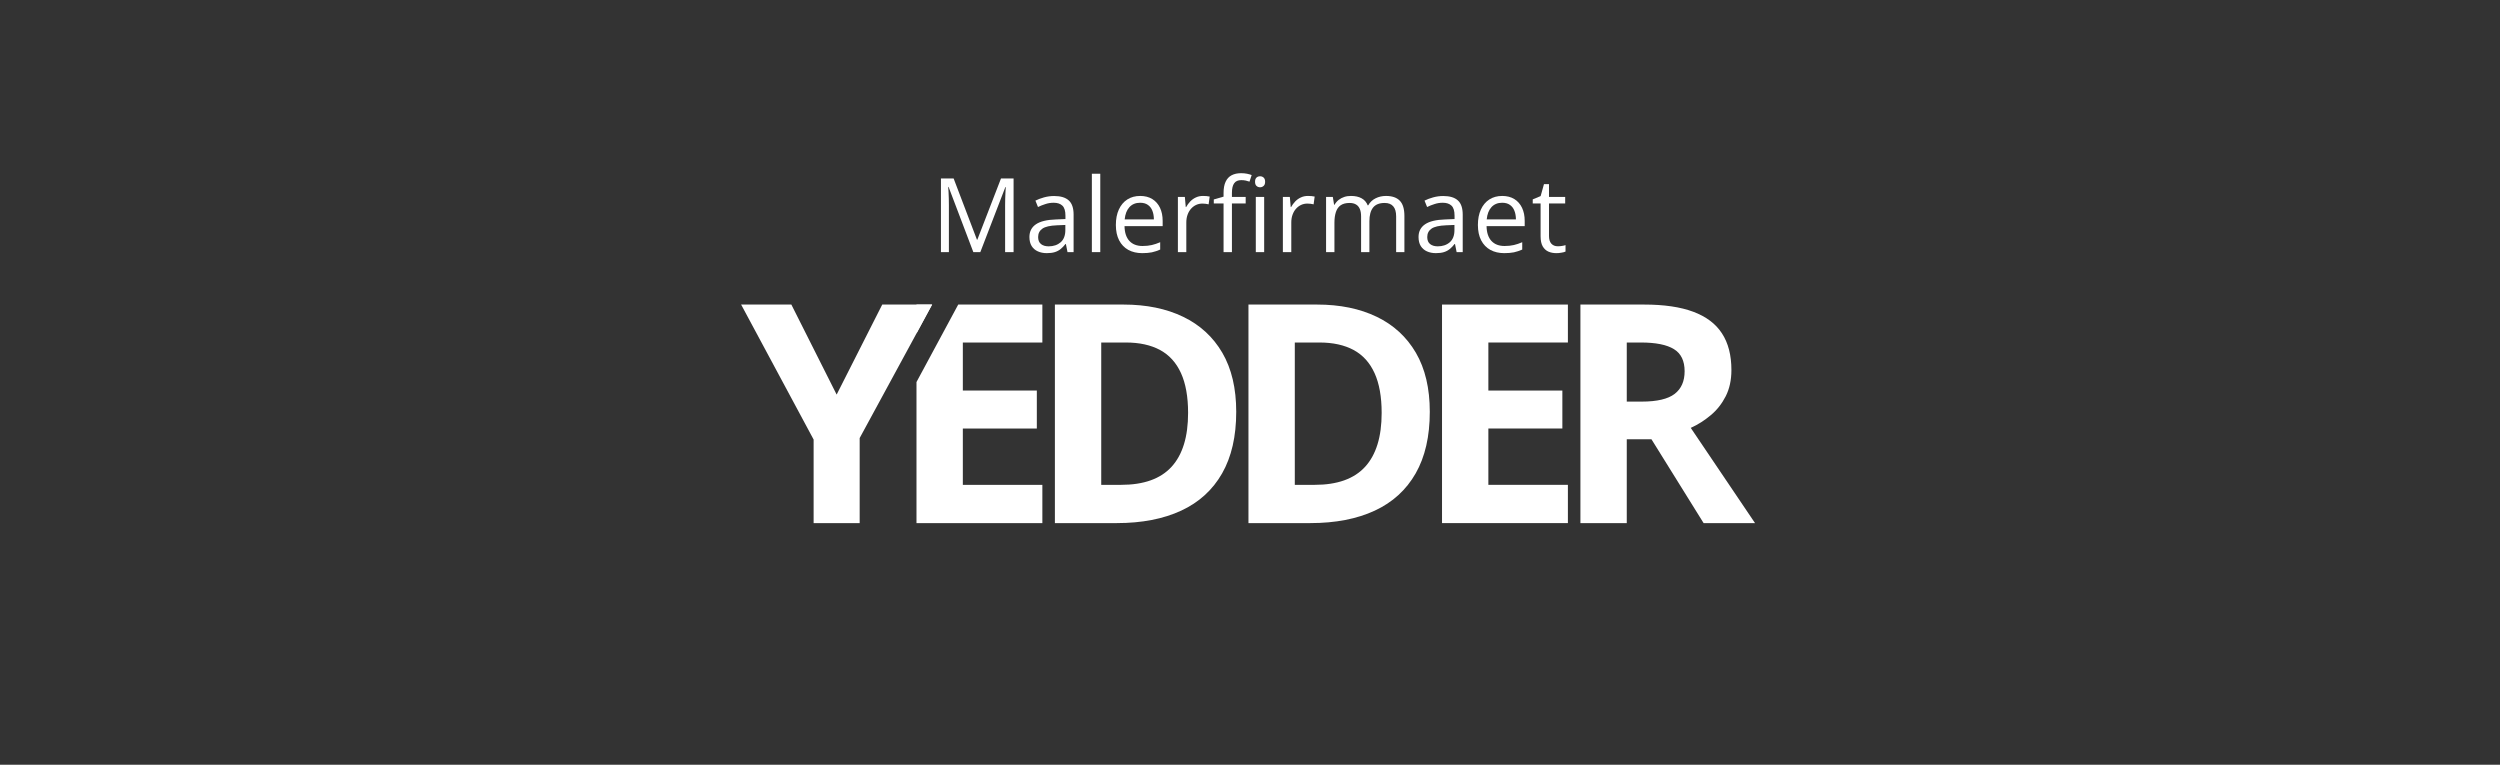 <?xml version="1.0" encoding="UTF-8" standalone="no"?> <svg xmlns="http://www.w3.org/2000/svg" xmlns:xlink="http://www.w3.org/1999/xlink" xmlns:serif="http://www.serif.com/" width="100%" height="100%" viewBox="0 0 340 104" version="1.1" xml:space="preserve" style="fill-rule:evenodd;clip-rule:evenodd;stroke-linejoin:round;stroke-miterlimit:2;"><rect x="0" y="0" width="340" height="104" fill="#333333" stroke="none"/> <g transform="matrix(1,0,0,1,-446.065,-1215.35)"> <g id="Artboard1" transform="matrix(1,0,0,1,-163.442,316.983)"> <rect x="609.508" y="898.369" width="339.912" height="103.914" style="fill:none;"></rect> <g transform="matrix(1.073,0,0,1.073,195.821,-380.84)"> <g transform="matrix(1,0,0,1,1.283,0)"> <path d="M490.301,1242.19L496.08,1230.78L502.409,1230.78L493.219,1247.7L493.219,1258.48L487.383,1258.48L487.383,1247.89L478.193,1230.78L484.56,1230.78L490.301,1242.19Z" style="fill:white;fill-rule:nonzero;"></path> </g> <path d="M501.704,1234.44L501.704,1230.78L503.678,1230.78L501.704,1234.44ZM506.994,1230.78L517.658,1230.78L517.658,1235.59L507.578,1235.59L507.578,1241.68L516.957,1241.68L516.957,1246.49L507.578,1246.49L507.578,1253.63L517.658,1253.63L517.658,1258.48L501.704,1258.48L501.704,1240.6L506.994,1230.78Z" style="fill:white;"></path> <path d="M542.23,1244.37C542.23,1247.49 541.633,1250.09 540.439,1252.18C539.246,1254.27 537.518,1255.85 535.257,1256.9C532.996,1257.95 530.274,1258.48 527.091,1258.48L519.246,1258.48L519.246,1230.78L527.943,1230.78C530.849,1230.78 533.369,1231.3 535.503,1232.33C537.638,1233.36 539.293,1234.88 540.468,1236.89C541.643,1238.91 542.23,1241.4 542.23,1244.37ZM536.129,1244.52C536.129,1242.47 535.829,1240.79 535.229,1239.47C534.629,1238.15 533.744,1237.17 532.576,1236.54C531.408,1235.91 529.964,1235.59 528.246,1235.59L525.12,1235.59L525.12,1253.63L527.64,1253.63C530.508,1253.63 532.639,1252.87 534.035,1251.34C535.431,1249.81 536.129,1247.54 536.129,1244.52Z" style="fill:white;fill-rule:nonzero;"></path> <path d="M566.764,1244.37C566.764,1247.49 566.167,1250.09 564.973,1252.18C563.78,1254.27 562.052,1255.85 559.791,1256.9C557.53,1257.95 554.808,1258.48 551.625,1258.48L543.78,1258.48L543.78,1230.78L552.477,1230.78C555.383,1230.78 557.903,1231.3 560.037,1232.33C562.172,1233.36 563.827,1234.88 565.002,1236.89C566.177,1238.91 566.764,1241.4 566.764,1244.37ZM560.663,1244.52C560.663,1242.47 560.363,1240.79 559.763,1239.47C559.163,1238.15 558.278,1237.17 557.11,1236.54C555.942,1235.91 554.498,1235.59 552.78,1235.59L549.654,1235.59L549.654,1253.63L552.174,1253.63C555.042,1253.63 557.173,1252.87 558.569,1251.34C559.965,1249.81 560.663,1247.54 560.663,1244.52Z" style="fill:white;fill-rule:nonzero;"></path> <path d="M584.268,1258.48L568.314,1258.48L568.314,1230.78L584.268,1230.78L584.268,1235.59L574.188,1235.59L574.188,1241.68L583.567,1241.68L583.567,1246.49L574.188,1246.49L574.188,1253.63L584.268,1253.63L584.268,1258.48Z" style="fill:white;fill-rule:nonzero;"></path> <path d="M593.928,1230.78C596.442,1230.78 598.517,1231.08 600.152,1231.69C601.788,1232.3 603.004,1233.21 603.8,1234.44C604.596,1235.66 604.994,1237.21 604.994,1239.08C604.994,1240.34 604.754,1241.45 604.274,1242.4C603.794,1243.34 603.162,1244.15 602.379,1244.8C601.596,1245.46 600.749,1246 599.84,1246.41L607.987,1258.48L601.469,1258.48L594.857,1247.85L591.73,1247.85L591.73,1258.48L585.856,1258.48L585.856,1230.78L593.928,1230.78ZM593.511,1235.59L591.73,1235.59L591.73,1243.08L593.625,1243.08C595.57,1243.08 596.963,1242.75 597.803,1242.1C598.643,1241.45 599.063,1240.5 599.063,1239.23C599.063,1237.92 598.611,1236.98 597.708,1236.43C596.805,1235.87 595.406,1235.59 593.511,1235.59Z" style="fill:white;fill-rule:nonzero;"></path> </g> <g transform="matrix(0.935,0,0,0.935,184.503,-222.566)"> <path d="M596.125,1235.53L592.527,1226.05L592.469,1226.05C592.488,1226.25 592.505,1226.5 592.52,1226.78C592.535,1227.07 592.547,1227.39 592.557,1227.73C592.566,1228.07 592.571,1228.41 592.571,1228.76L592.571,1235.53L591.414,1235.53L591.414,1224.82L593.26,1224.82L596.653,1233.73L596.704,1233.73L600.148,1224.82L601.979,1224.82L601.979,1235.53L600.748,1235.53L600.748,1228.67C600.748,1228.36 600.753,1228.04 600.763,1227.72C600.773,1227.4 600.785,1227.1 600.8,1226.81C600.814,1226.52 600.829,1226.28 600.844,1226.07L600.785,1226.07L597.143,1235.53L596.125,1235.53Z" style="fill:white;fill-rule:nonzero;"></path> <path d="M607.881,1227.37C608.839,1227.37 609.55,1227.59 610.014,1228.02C610.478,1228.44 610.71,1229.13 610.71,1230.07L610.71,1235.53L609.823,1235.53L609.589,1234.35L609.53,1234.35C609.305,1234.64 609.071,1234.88 608.827,1235.08C608.582,1235.28 608.3,1235.43 607.98,1235.53C607.66,1235.63 607.268,1235.68 606.804,1235.68C606.316,1235.68 605.882,1235.59 605.504,1235.42C605.125,1235.25 604.827,1234.99 604.61,1234.65C604.392,1234.3 604.284,1233.86 604.284,1233.33C604.284,1232.53 604.601,1231.91 605.236,1231.48C605.871,1231.05 606.839,1230.82 608.138,1230.78L609.523,1230.72L609.523,1230.23C609.523,1229.53 609.374,1229.05 609.076,1228.77C608.778,1228.49 608.358,1228.35 607.815,1228.35C607.395,1228.35 606.995,1228.41 606.614,1228.54C606.233,1228.66 605.871,1228.8 605.529,1228.97L605.156,1228.04C605.517,1227.86 605.932,1227.7 606.401,1227.57C606.87,1227.44 607.364,1227.37 607.881,1227.37ZM609.508,1231.58L608.284,1231.63C607.283,1231.67 606.577,1231.83 606.167,1232.12C605.757,1232.41 605.551,1232.81 605.551,1233.34C605.551,1233.8 605.691,1234.14 605.969,1234.36C606.247,1234.58 606.616,1234.69 607.075,1234.69C607.789,1234.69 608.372,1234.49 608.827,1234.1C609.281,1233.7 609.508,1233.11 609.508,1232.32L609.508,1231.58Z" style="fill:white;fill-rule:nonzero;"></path> <rect x="613.366" y="1224.13" width="1.224" height="11.401" style="fill:white;fill-rule:nonzero;"></rect> <path d="M620.396,1227.36C621.08,1227.36 621.666,1227.51 622.155,1227.81C622.643,1228.11 623.017,1228.54 623.276,1229.08C623.535,1229.63 623.664,1230.26 623.664,1230.99L623.664,1231.75L618.117,1231.75C618.132,1232.69 618.366,1233.4 618.821,1233.9C619.275,1234.39 619.915,1234.64 620.74,1234.64C621.249,1234.64 621.698,1234.59 622.089,1234.5C622.479,1234.41 622.885,1234.27 623.305,1234.09L623.305,1235.16C622.9,1235.34 622.498,1235.47 622.1,1235.56C621.702,1235.64 621.231,1235.68 620.689,1235.68C619.917,1235.68 619.245,1235.52 618.671,1235.21C618.097,1234.89 617.651,1234.43 617.333,1233.82C617.016,1233.21 616.857,1232.46 616.857,1231.58C616.857,1230.71 617.002,1229.96 617.293,1229.33C617.584,1228.7 617.994,1228.21 618.524,1227.87C619.054,1227.53 619.678,1227.36 620.396,1227.36ZM620.381,1228.35C619.732,1228.35 619.214,1228.57 618.828,1228.99C618.442,1229.41 618.213,1230.01 618.139,1230.77L622.389,1230.77C622.384,1230.29 622.31,1229.87 622.166,1229.51C622.022,1229.14 621.803,1228.86 621.51,1228.66C621.217,1228.45 620.841,1228.35 620.381,1228.35Z" style="fill:white;fill-rule:nonzero;"></path> <path d="M629.529,1227.36C629.691,1227.36 629.859,1227.36 630.035,1227.38C630.211,1227.4 630.367,1227.42 630.504,1227.45L630.35,1228.58C630.218,1228.55 630.072,1228.52 629.91,1228.5C629.749,1228.48 629.598,1228.47 629.456,1228.47C629.134,1228.47 628.83,1228.53 628.544,1228.66C628.258,1228.79 628.008,1228.98 627.793,1229.22C627.578,1229.46 627.409,1229.75 627.287,1230.09C627.165,1230.43 627.104,1230.81 627.104,1231.22L627.104,1235.53L625.88,1235.53L625.88,1227.5L626.892,1227.5L627.023,1228.98L627.075,1228.98C627.241,1228.68 627.441,1228.41 627.676,1228.16C627.91,1227.92 628.182,1227.72 628.493,1227.58C628.803,1227.43 629.148,1227.36 629.529,1227.36Z" style="fill:white;fill-rule:nonzero;"></path> <path d="M635.739,1228.45L633.739,1228.45L633.739,1235.53L632.522,1235.53L632.522,1228.45L631.101,1228.45L631.101,1227.87L632.522,1227.46L632.522,1226.93C632.522,1226.26 632.623,1225.71 632.823,1225.29C633.023,1224.86 633.314,1224.55 633.695,1224.35C634.076,1224.15 634.54,1224.05 635.087,1224.05C635.395,1224.05 635.677,1224.08 635.933,1224.13C636.19,1224.18 636.416,1224.25 636.611,1224.32L636.296,1225.28C636.13,1225.22 635.943,1225.17 635.735,1225.12C635.528,1225.08 635.317,1225.06 635.102,1225.06C634.638,1225.06 634.294,1225.2 634.072,1225.51C633.85,1225.81 633.739,1226.28 633.739,1226.92L633.739,1227.5L635.739,1227.5L635.739,1228.45ZM638.428,1227.5L638.428,1235.53L637.212,1235.53L637.212,1227.5L638.428,1227.5ZM637.835,1224.5C638.035,1224.5 638.207,1224.56 638.351,1224.69C638.495,1224.82 638.567,1225.02 638.567,1225.3C638.567,1225.57 638.495,1225.77 638.351,1225.9C638.207,1226.03 638.035,1226.1 637.835,1226.1C637.625,1226.1 637.45,1226.03 637.311,1225.9C637.172,1225.77 637.102,1225.57 637.102,1225.3C637.102,1225.02 637.172,1224.82 637.311,1224.69C637.45,1224.56 637.625,1224.5 637.835,1224.5Z" style="fill:white;fill-rule:nonzero;"></path> <path d="M644.799,1227.36C644.96,1227.36 645.129,1227.36 645.305,1227.38C645.481,1227.4 645.637,1227.42 645.774,1227.45L645.62,1228.58C645.488,1228.55 645.341,1228.52 645.18,1228.5C645.019,1228.48 644.867,1228.47 644.726,1228.47C644.403,1228.47 644.099,1228.53 643.814,1228.66C643.528,1228.79 643.277,1228.98 643.063,1229.22C642.848,1229.46 642.679,1229.75 642.557,1230.09C642.435,1230.43 642.374,1230.81 642.374,1231.22L642.374,1235.53L641.15,1235.53L641.15,1227.5L642.161,1227.5L642.293,1228.98L642.344,1228.98C642.511,1228.68 642.711,1228.41 642.945,1228.16C643.18,1227.92 643.452,1227.72 643.762,1227.58C644.072,1227.43 644.418,1227.36 644.799,1227.36Z" style="fill:white;fill-rule:nonzero;"></path> <path d="M656.153,1227.36C657.037,1227.36 657.703,1227.59 658.153,1228.05C658.602,1228.51 658.827,1229.25 658.827,1230.27L658.827,1235.53L657.625,1235.53L657.625,1230.33C657.625,1229.68 657.485,1229.19 657.204,1228.87C656.923,1228.54 656.507,1228.38 655.955,1228.38C655.178,1228.38 654.614,1228.61 654.262,1229.06C653.91,1229.51 653.735,1230.17 653.735,1231.04L653.735,1235.53L652.526,1235.53L652.526,1230.33C652.526,1229.9 652.463,1229.53 652.339,1229.25C652.214,1228.96 652.029,1228.74 651.782,1228.6C651.535,1228.45 651.224,1228.38 650.848,1228.38C650.315,1228.38 649.888,1228.49 649.565,1228.71C649.243,1228.93 649.01,1229.26 648.866,1229.69C648.721,1230.12 648.649,1230.65 648.649,1231.28L648.649,1235.53L647.433,1235.53L647.433,1227.5L648.415,1227.5L648.598,1228.64L648.664,1228.64C648.825,1228.36 649.028,1228.12 649.272,1227.93C649.516,1227.74 649.79,1227.6 650.093,1227.5C650.396,1227.4 650.718,1227.36 651.06,1227.36C651.671,1227.36 652.182,1227.47 652.595,1227.7C653.008,1227.92 653.307,1228.27 653.493,1228.73L653.559,1228.73C653.822,1228.27 654.184,1227.92 654.643,1227.7C655.102,1227.47 655.605,1227.36 656.153,1227.36Z" style="fill:white;fill-rule:nonzero;"></path> <path d="M664.48,1227.37C665.437,1227.37 666.148,1227.59 666.612,1228.02C667.076,1228.44 667.308,1229.13 667.308,1230.07L667.308,1235.53L666.422,1235.53L666.187,1234.35L666.128,1234.35C665.904,1234.64 665.669,1234.88 665.425,1235.08C665.181,1235.28 664.899,1235.43 664.579,1235.53C664.259,1235.63 663.867,1235.68 663.403,1235.68C662.914,1235.68 662.481,1235.59 662.102,1235.42C661.724,1235.25 661.426,1234.99 661.208,1234.65C660.991,1234.3 660.882,1233.86 660.882,1233.33C660.882,1232.53 661.2,1231.91 661.835,1231.48C662.47,1231.05 663.437,1230.82 664.736,1230.78L666.121,1230.72L666.121,1230.23C666.121,1229.53 665.972,1229.05 665.674,1228.77C665.376,1228.49 664.956,1228.35 664.414,1228.35C663.994,1228.35 663.593,1228.41 663.212,1228.54C662.831,1228.66 662.47,1228.8 662.128,1228.97L661.754,1228.04C662.116,1227.86 662.531,1227.7 663,1227.57C663.469,1227.44 663.962,1227.37 664.48,1227.37ZM666.106,1231.58L664.883,1231.63C663.881,1231.67 663.176,1231.83 662.765,1232.12C662.355,1232.41 662.15,1232.81 662.15,1233.34C662.15,1233.8 662.289,1234.14 662.567,1234.36C662.846,1234.58 663.215,1234.69 663.674,1234.69C664.387,1234.69 664.971,1234.49 665.425,1234.1C665.879,1233.7 666.106,1233.11 666.106,1232.32L666.106,1231.58Z" style="fill:white;fill-rule:nonzero;"></path> <path d="M673.056,1227.36C673.74,1227.36 674.326,1227.51 674.815,1227.81C675.303,1228.11 675.677,1228.54 675.936,1229.08C676.195,1229.63 676.324,1230.26 676.324,1230.99L676.324,1231.75L670.777,1231.75C670.792,1232.69 671.027,1233.4 671.481,1233.9C671.935,1234.39 672.575,1234.64 673.401,1234.64C673.909,1234.64 674.358,1234.59 674.749,1234.5C675.14,1234.41 675.545,1234.27 675.965,1234.09L675.965,1235.16C675.56,1235.34 675.158,1235.47 674.76,1235.56C674.362,1235.64 673.892,1235.68 673.349,1235.68C672.578,1235.68 671.905,1235.52 671.331,1235.21C670.757,1234.89 670.311,1234.43 669.993,1233.82C669.676,1233.21 669.517,1232.46 669.517,1231.58C669.517,1230.71 669.663,1229.96 669.953,1229.33C670.244,1228.7 670.654,1228.21 671.184,1227.87C671.714,1227.53 672.338,1227.36 673.056,1227.36ZM673.042,1228.35C672.392,1228.35 671.874,1228.57 671.488,1228.99C671.102,1229.41 670.873,1230.01 670.799,1230.77L675.049,1230.77C675.044,1230.29 674.97,1229.87 674.826,1229.51C674.682,1229.14 674.463,1228.86 674.17,1228.66C673.877,1228.45 673.501,1228.35 673.042,1228.35Z" style="fill:white;fill-rule:nonzero;"></path> <path d="M681.134,1234.68C681.335,1234.68 681.54,1234.67 681.75,1234.63C681.96,1234.6 682.131,1234.56 682.263,1234.51L682.263,1235.45C682.121,1235.52 681.925,1235.57 681.673,1235.61C681.421,1235.66 681.176,1235.68 680.937,1235.68C680.512,1235.68 680.126,1235.61 679.779,1235.46C679.432,1235.31 679.155,1235.05 678.947,1234.7C678.74,1234.34 678.636,1233.85 678.636,1233.22L678.636,1228.45L677.493,1228.45L677.493,1227.86L678.643,1227.38L679.127,1225.64L679.859,1225.64L679.859,1227.5L682.212,1227.5L682.212,1228.45L679.859,1228.45L679.859,1233.18C679.859,1233.68 679.975,1234.06 680.208,1234.31C680.44,1234.56 680.749,1234.68 681.134,1234.68Z" style="fill:white;fill-rule:nonzero;"></path> </g> </g> </g> </svg> 
